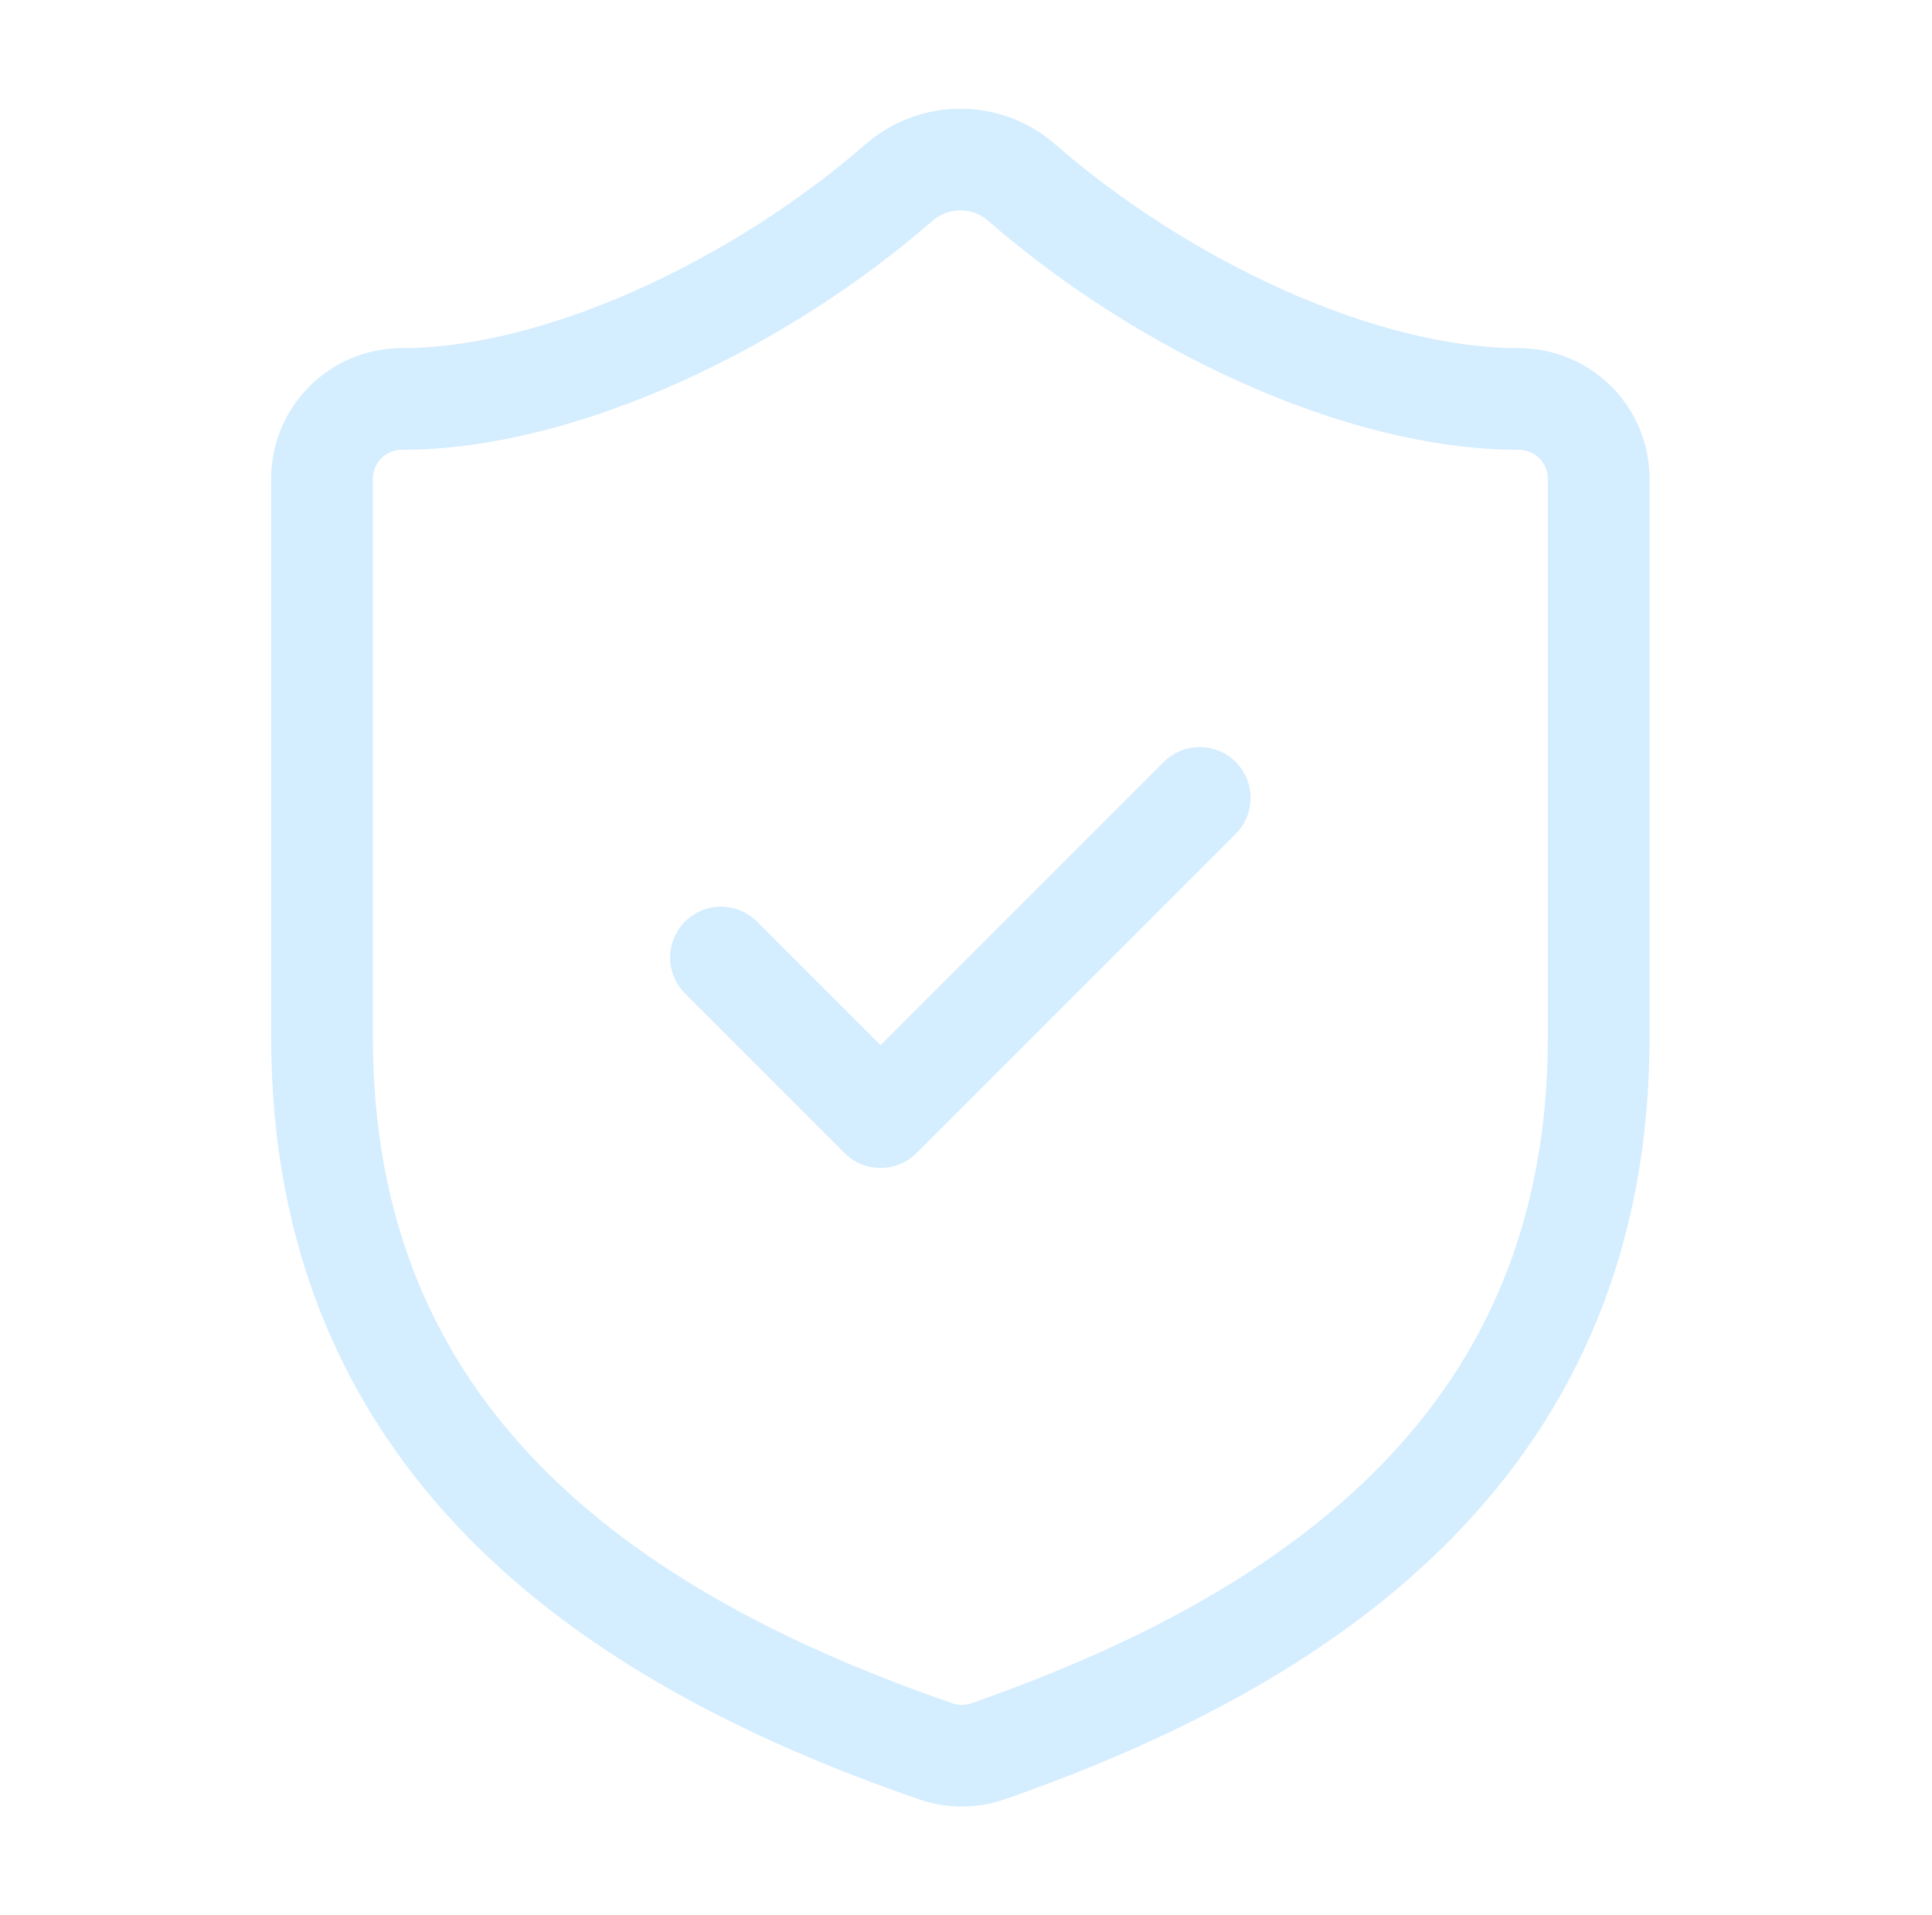<svg width="114" height="113" viewBox="0 0 114 113" fill="none" xmlns="http://www.w3.org/2000/svg">
<path d="M42.542 56.5L51.958 65.917L70.792 47.083M94.333 61.208C94.333 84.75 77.854 96.521 58.267 103.348C57.242 103.695 56.128 103.679 55.113 103.301C35.479 96.521 19 84.75 19 61.208V28.25C19 27.001 19.496 25.804 20.379 24.921C21.262 24.038 22.46 23.542 23.708 23.542C33.125 23.542 44.896 17.892 53.088 10.735C54.086 9.883 55.355 9.415 56.667 9.415C57.979 9.415 59.248 9.883 60.245 10.735C68.485 17.939 80.208 23.542 89.625 23.542C90.874 23.542 92.071 24.038 92.954 24.921C93.837 25.804 94.333 27.001 94.333 28.25V61.208Z" stroke="#D4EDFF" stroke-width="6" stroke-linecap="round" stroke-linejoin="round"/>
</svg>
